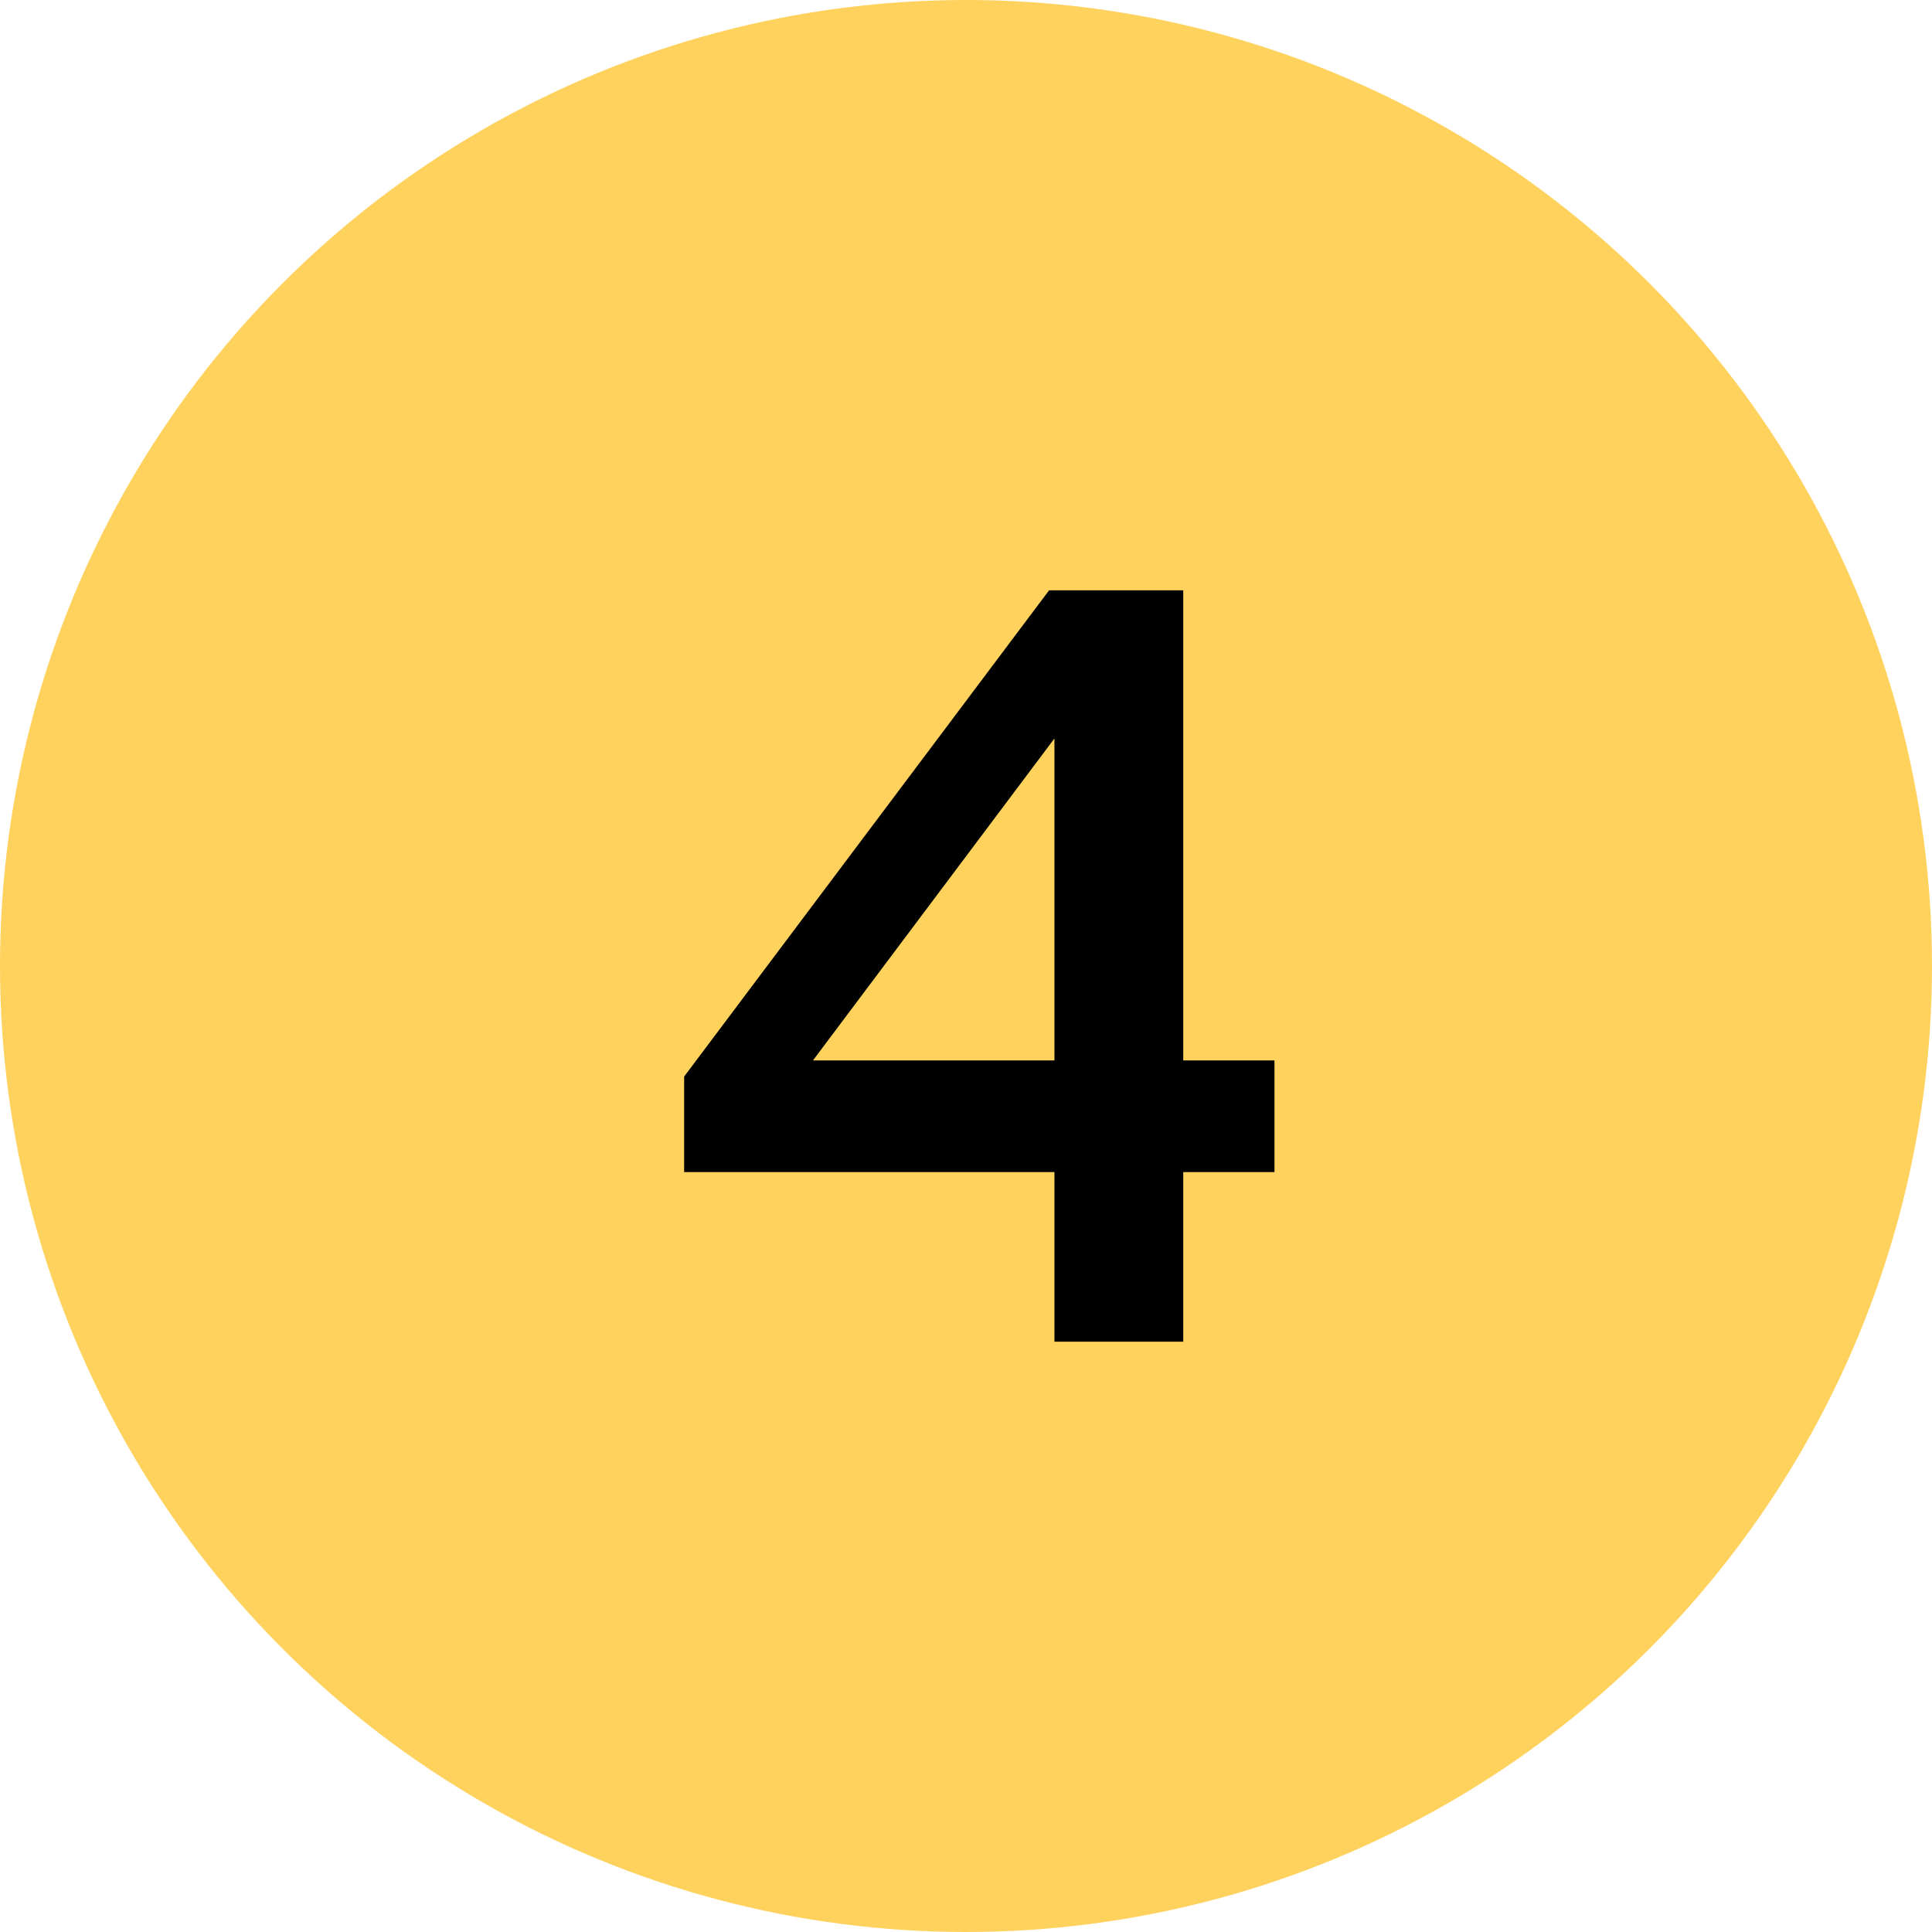 <?xml version="1.0" encoding="UTF-8"?> <svg xmlns="http://www.w3.org/2000/svg" width="36" height="36" viewBox="0 0 36 36" fill="none"> <circle cx="18" cy="18" r="18" fill="#FFD25E"></circle> <path d="M19.648 21.84H12.748V20.06L19.548 11H22.048V19.76H23.748V21.84H22.048V25H19.648V21.84ZM19.648 19.76V13.76L15.148 19.76H19.648Z" fill="black"></path> </svg> 
